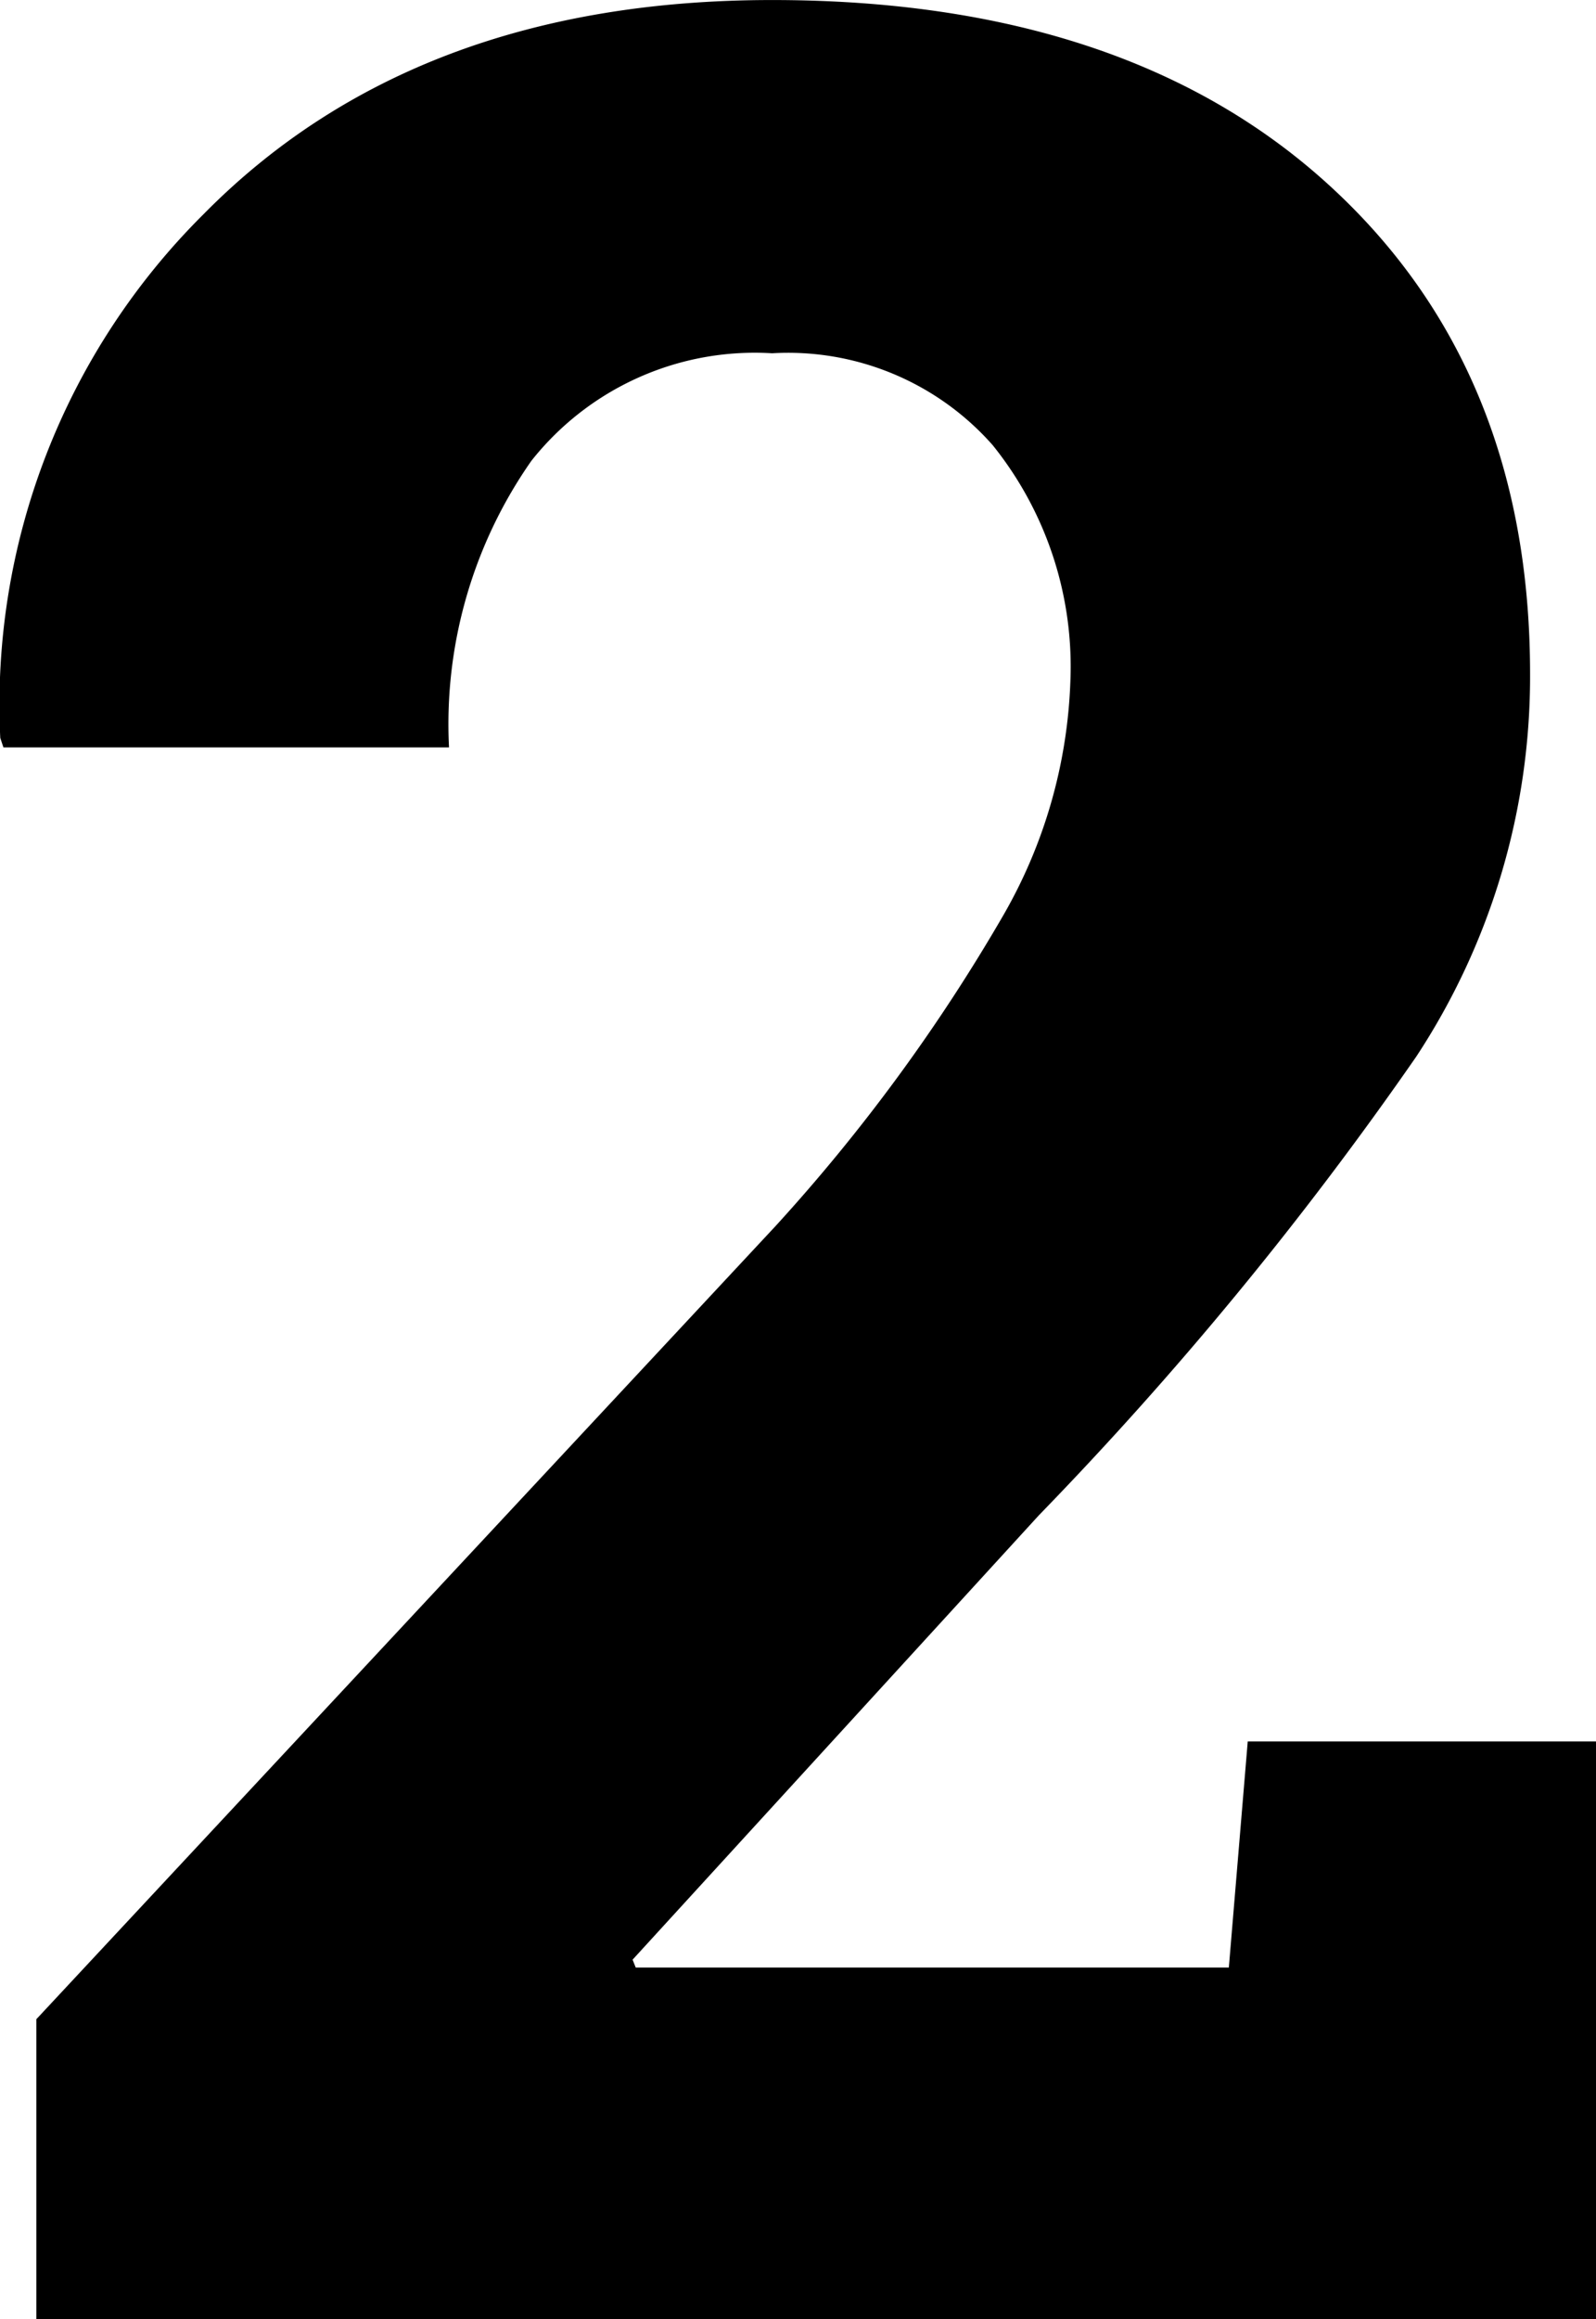 <svg xmlns="http://www.w3.org/2000/svg" width="42.217" height="61.301" viewBox="0 0 42.217 61.301">
  <path id="Path_641" data-name="Path 641" d="M-20.461,0V-7.927L-.913-28.887a47.3,47.3,0,0,0,6.018-8.2,13.293,13.293,0,0,0,1.785-6.2,9.336,9.336,0,0,0-2.054-6.246A7.217,7.217,0,0,0-1-51.963,7.535,7.535,0,0,0-7.367-49.12a12.133,12.133,0,0,0-2.179,7.574H-21.333l-.083-.249a18.268,18.268,0,0,1,5.375-13.842Q-10.459-61.3-1-61.3q9.338,0,14.692,4.856T19.05-43.5a18.271,18.271,0,0,1-3.009,10.127A95.4,95.4,0,0,1,6.06-21.25L-4.69-9.5l.083.208H11.082l.5-5.977h9.214V0Z" transform="translate(21.423 61.301)"/>
</svg>
